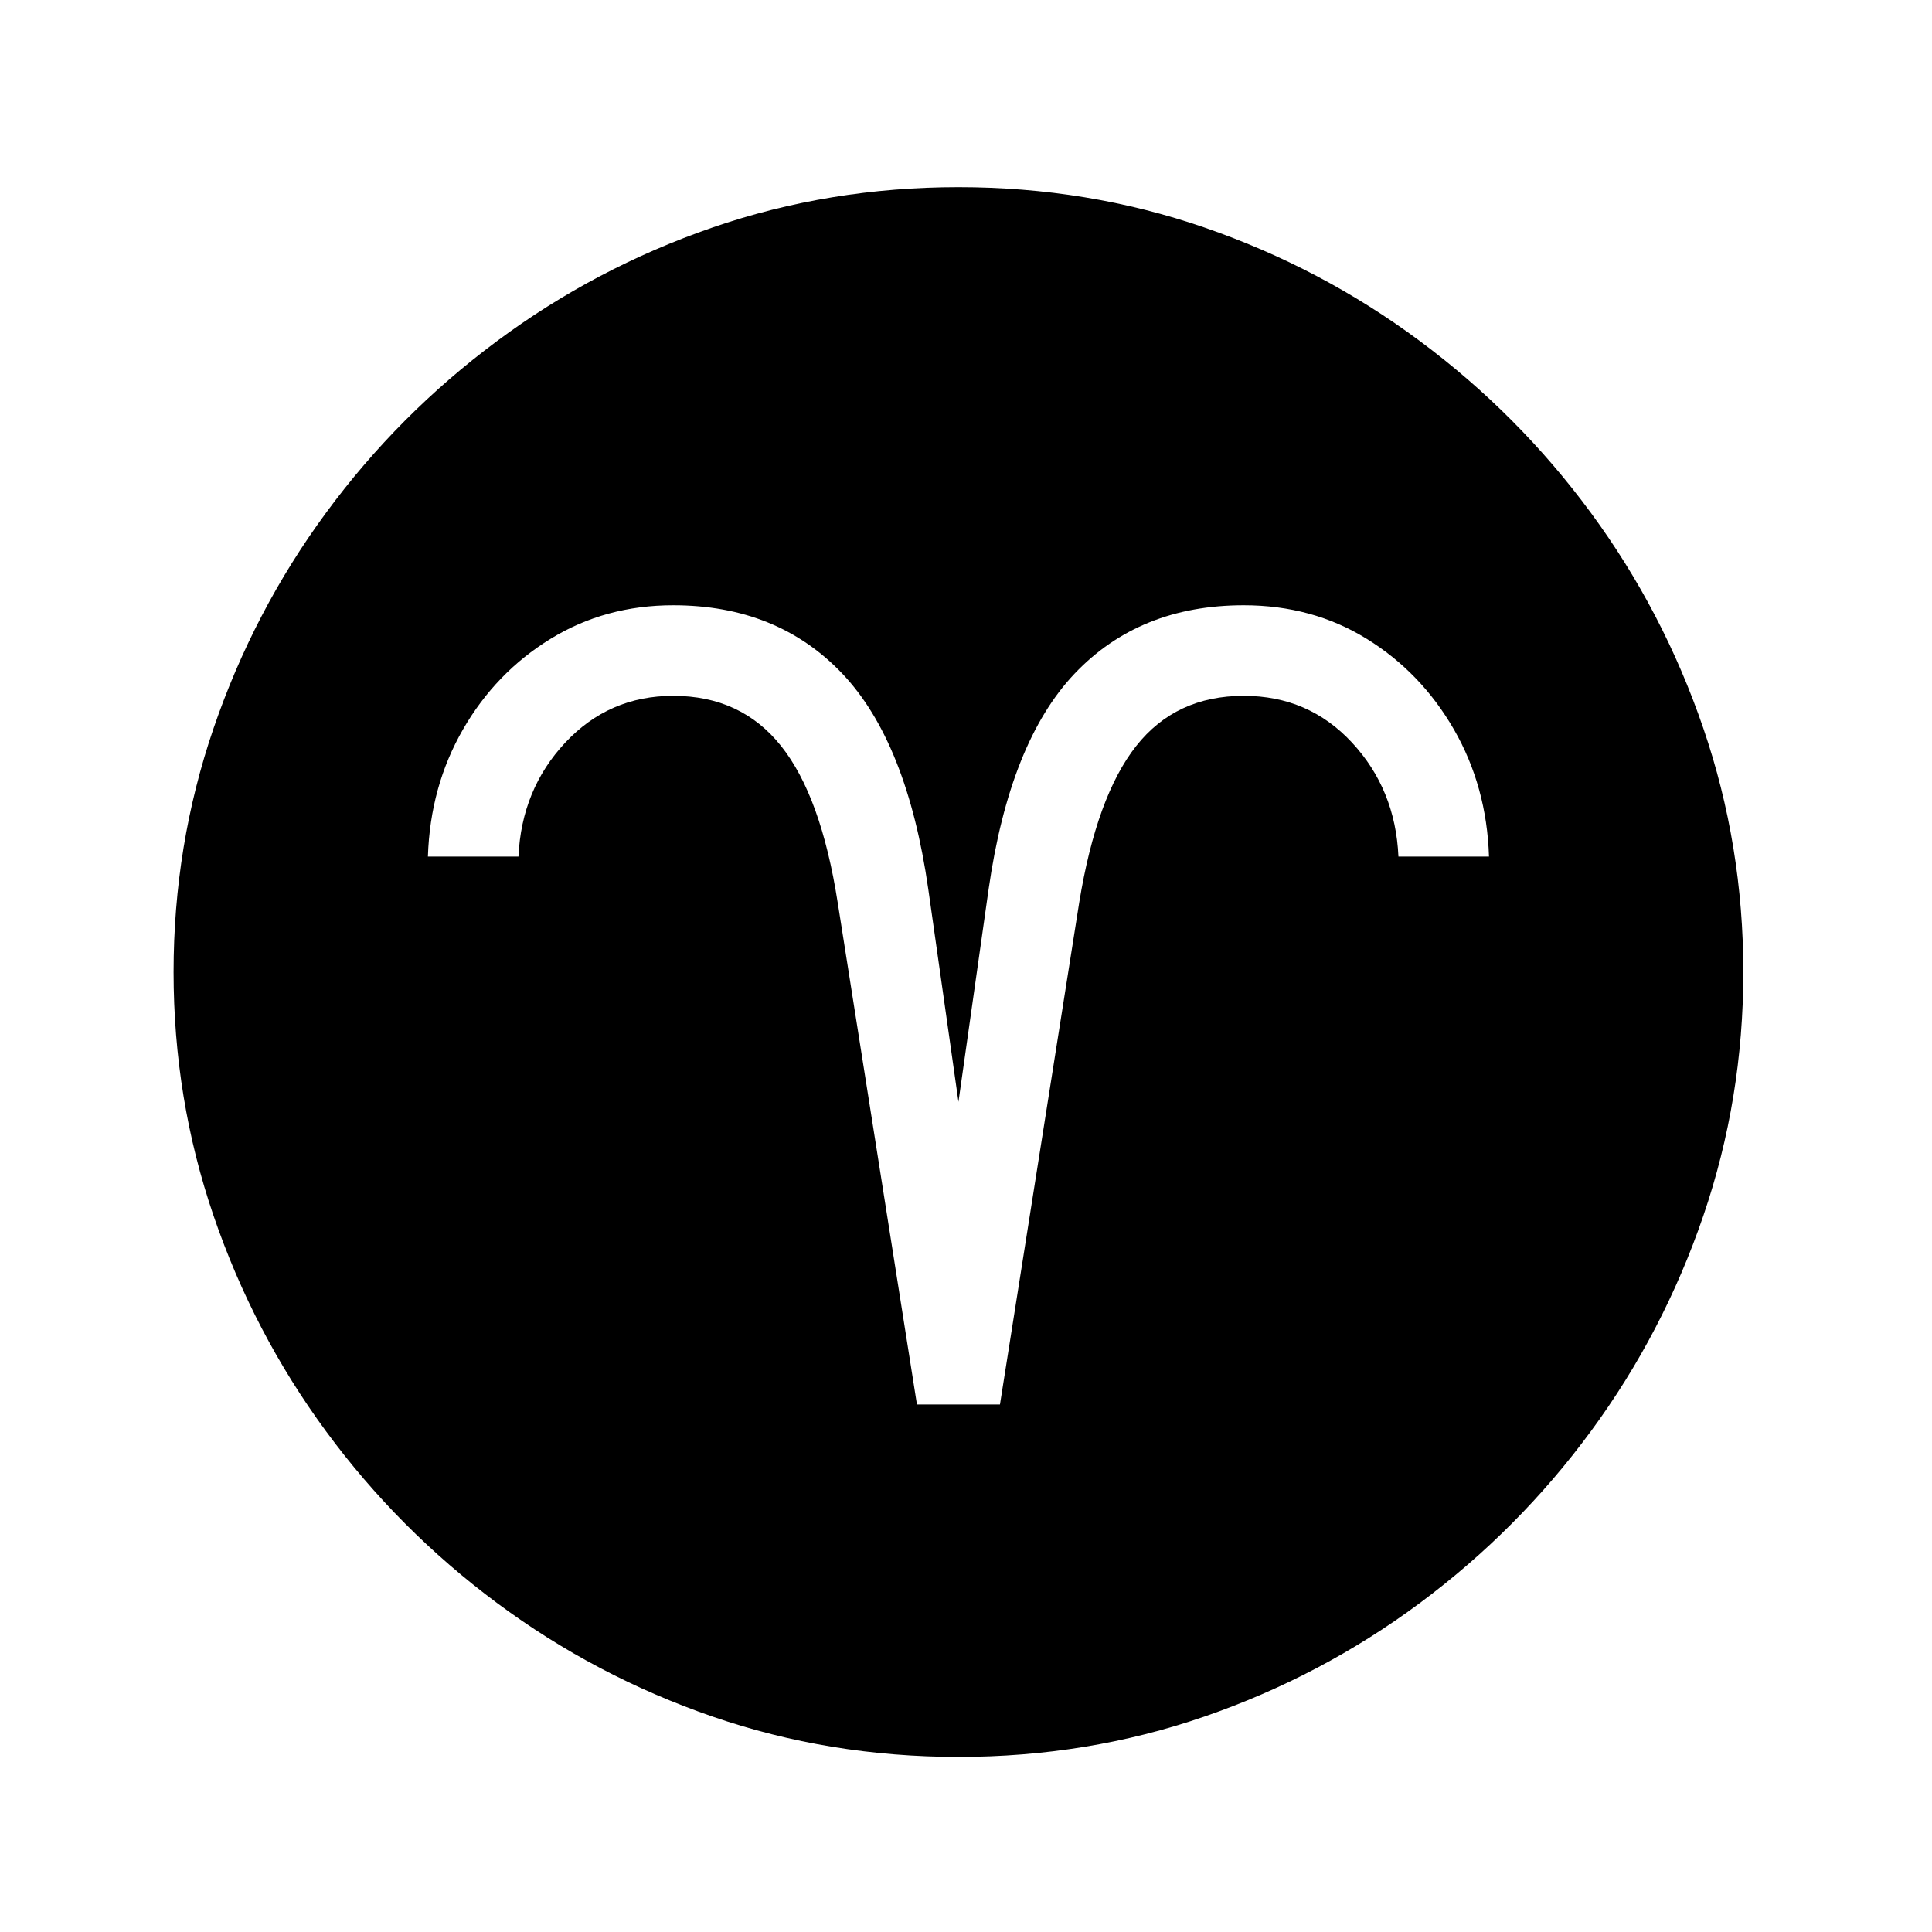 <?xml version="1.0" standalone="no"?>
<!DOCTYPE svg PUBLIC "-//W3C//DTD SVG 1.1//EN" "http://www.w3.org/Graphics/SVG/1.1/DTD/svg11.dtd" >
<svg xmlns="http://www.w3.org/2000/svg" xmlns:xlink="http://www.w3.org/1999/xlink" version="1.1" viewBox="30 -350 2560 2560">
   <path fill="currentColor"
d="M1300 1978q-171 0 -326 -53.5t-285.5 -150.5t-226.5 -227.5t-149 -285.5t-53 -323t53 -323t149 -285.5t226.5 -227.5t285.5 -150.5t326 -53.5t326 53.5t285.5 150.5t226.5 227.5t149 285.5t53 323t-53 323t-149 285.5t-226.5 227.5t-285.5 150.5t-326 53.5zM1245 1511
h110l105 -665q23 -141 75.5 -207.5t142.5 -66.5q86 0 143.5 62t61.5 151h120q-3 -93 -46.5 -168.5t-115.5 -120t-163 -44.5q-138 0 -224 90.5t-114 285.5l-40 282l-40 -282q-28 -195 -114 -285.5t-224 -90.5q-90 0 -162.5 44.5t-116 120t-46.5 168.5h120q4 -89 62 -151
t143 -62q90 0 143 66.5t75 207.5z" />
</svg>
